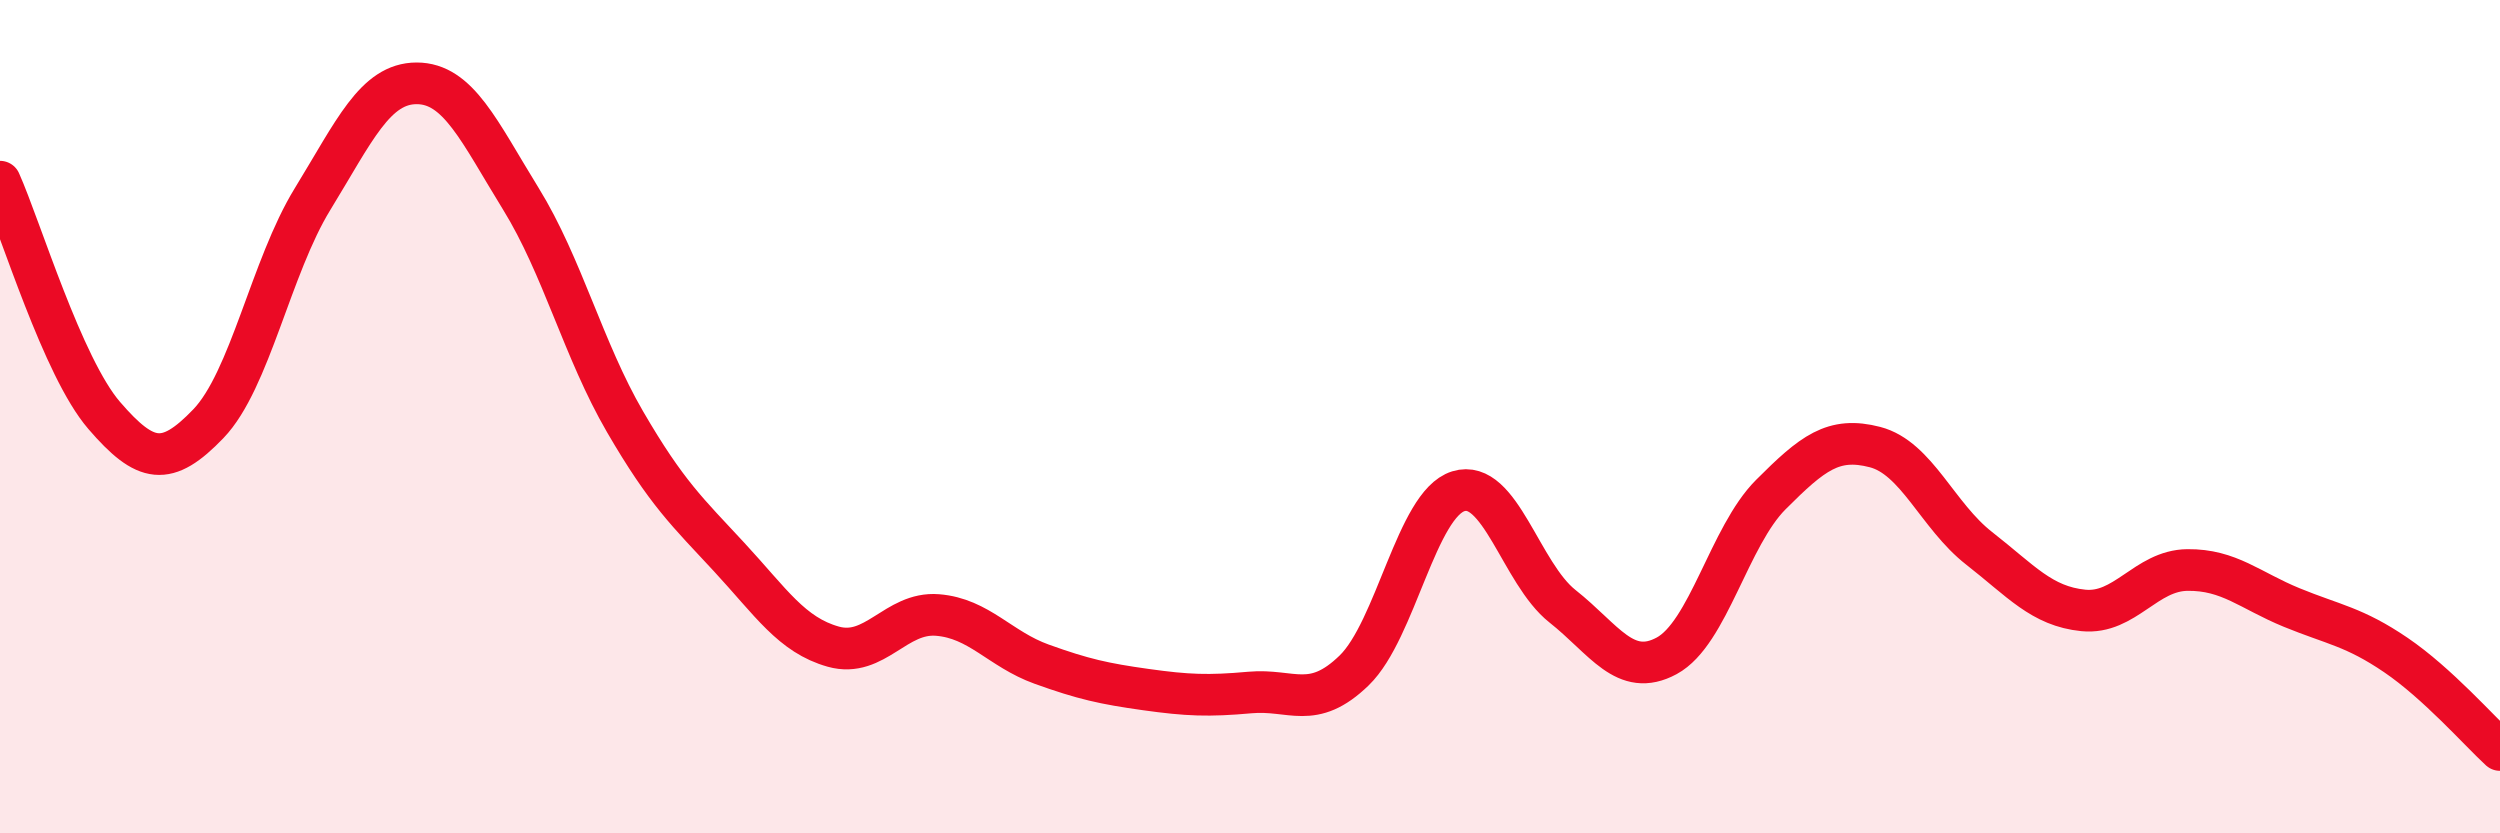 
    <svg width="60" height="20" viewBox="0 0 60 20" xmlns="http://www.w3.org/2000/svg">
      <path
        d="M 0,4.36 C 0.5,5.48 1.5,8.81 2.5,9.97 C 3.5,11.13 4,11.21 5,10.17 C 6,9.13 6.5,6.41 7.5,4.78 C 8.5,3.15 9,2 10,2 C 11,2 11.5,3.15 12.5,4.77 C 13.5,6.39 14,8.4 15,10.12 C 16,11.84 16.5,12.29 17.5,13.37 C 18.5,14.45 19,15.24 20,15.52 C 21,15.8 21.5,14.68 22.5,14.76 C 23.5,14.84 24,15.58 25,15.94 C 26,16.3 26.5,16.41 27.5,16.55 C 28.5,16.69 29,16.71 30,16.62 C 31,16.53 31.5,17.06 32.5,16.09 C 33.5,15.12 34,12.1 35,11.79 C 36,11.48 36.5,13.76 37.5,14.55 C 38.5,15.34 39,16.28 40,15.74 C 41,15.2 41.5,12.87 42.5,11.87 C 43.5,10.87 44,10.47 45,10.73 C 46,10.99 46.5,12.38 47.5,13.16 C 48.5,13.94 49,14.55 50,14.65 C 51,14.75 51.5,13.69 52.5,13.68 C 53.5,13.67 54,14.17 55,14.58 C 56,14.99 56.5,15.04 57.5,15.72 C 58.5,16.4 59.5,17.54 60,18L60 20L0 20Z"
        fill="#EB0A25"
        opacity="0.1"
        stroke-linecap="round"
        stroke-linejoin="round"
      />
      <path
        d="M 0,4.36 C 0.5,5.48 1.5,8.81 2.5,9.97 C 3.5,11.13 4,11.21 5,10.17 C 6,9.13 6.5,6.41 7.5,4.78 C 8.5,3.15 9,2 10,2 C 11,2 11.5,3.15 12.5,4.77 C 13.5,6.39 14,8.4 15,10.12 C 16,11.84 16.5,12.29 17.5,13.37 C 18.5,14.45 19,15.24 20,15.52 C 21,15.8 21.5,14.68 22.5,14.76 C 23.5,14.84 24,15.58 25,15.94 C 26,16.3 26.5,16.41 27.5,16.55 C 28.5,16.69 29,16.71 30,16.62 C 31,16.53 31.5,17.06 32.5,16.09 C 33.5,15.12 34,12.1 35,11.79 C 36,11.48 36.5,13.76 37.5,14.55 C 38.5,15.34 39,16.28 40,15.74 C 41,15.2 41.5,12.87 42.5,11.87 C 43.5,10.87 44,10.47 45,10.73 C 46,10.99 46.5,12.38 47.5,13.16 C 48.5,13.94 49,14.55 50,14.65 C 51,14.75 51.5,13.69 52.5,13.68 C 53.5,13.67 54,14.17 55,14.58 C 56,14.99 56.5,15.04 57.5,15.72 C 58.5,16.4 59.5,17.54 60,18"
        stroke="#EB0A25"
        stroke-width="1"
        fill="none"
        stroke-linecap="round"
        stroke-linejoin="round"
      />
    </svg>
  
